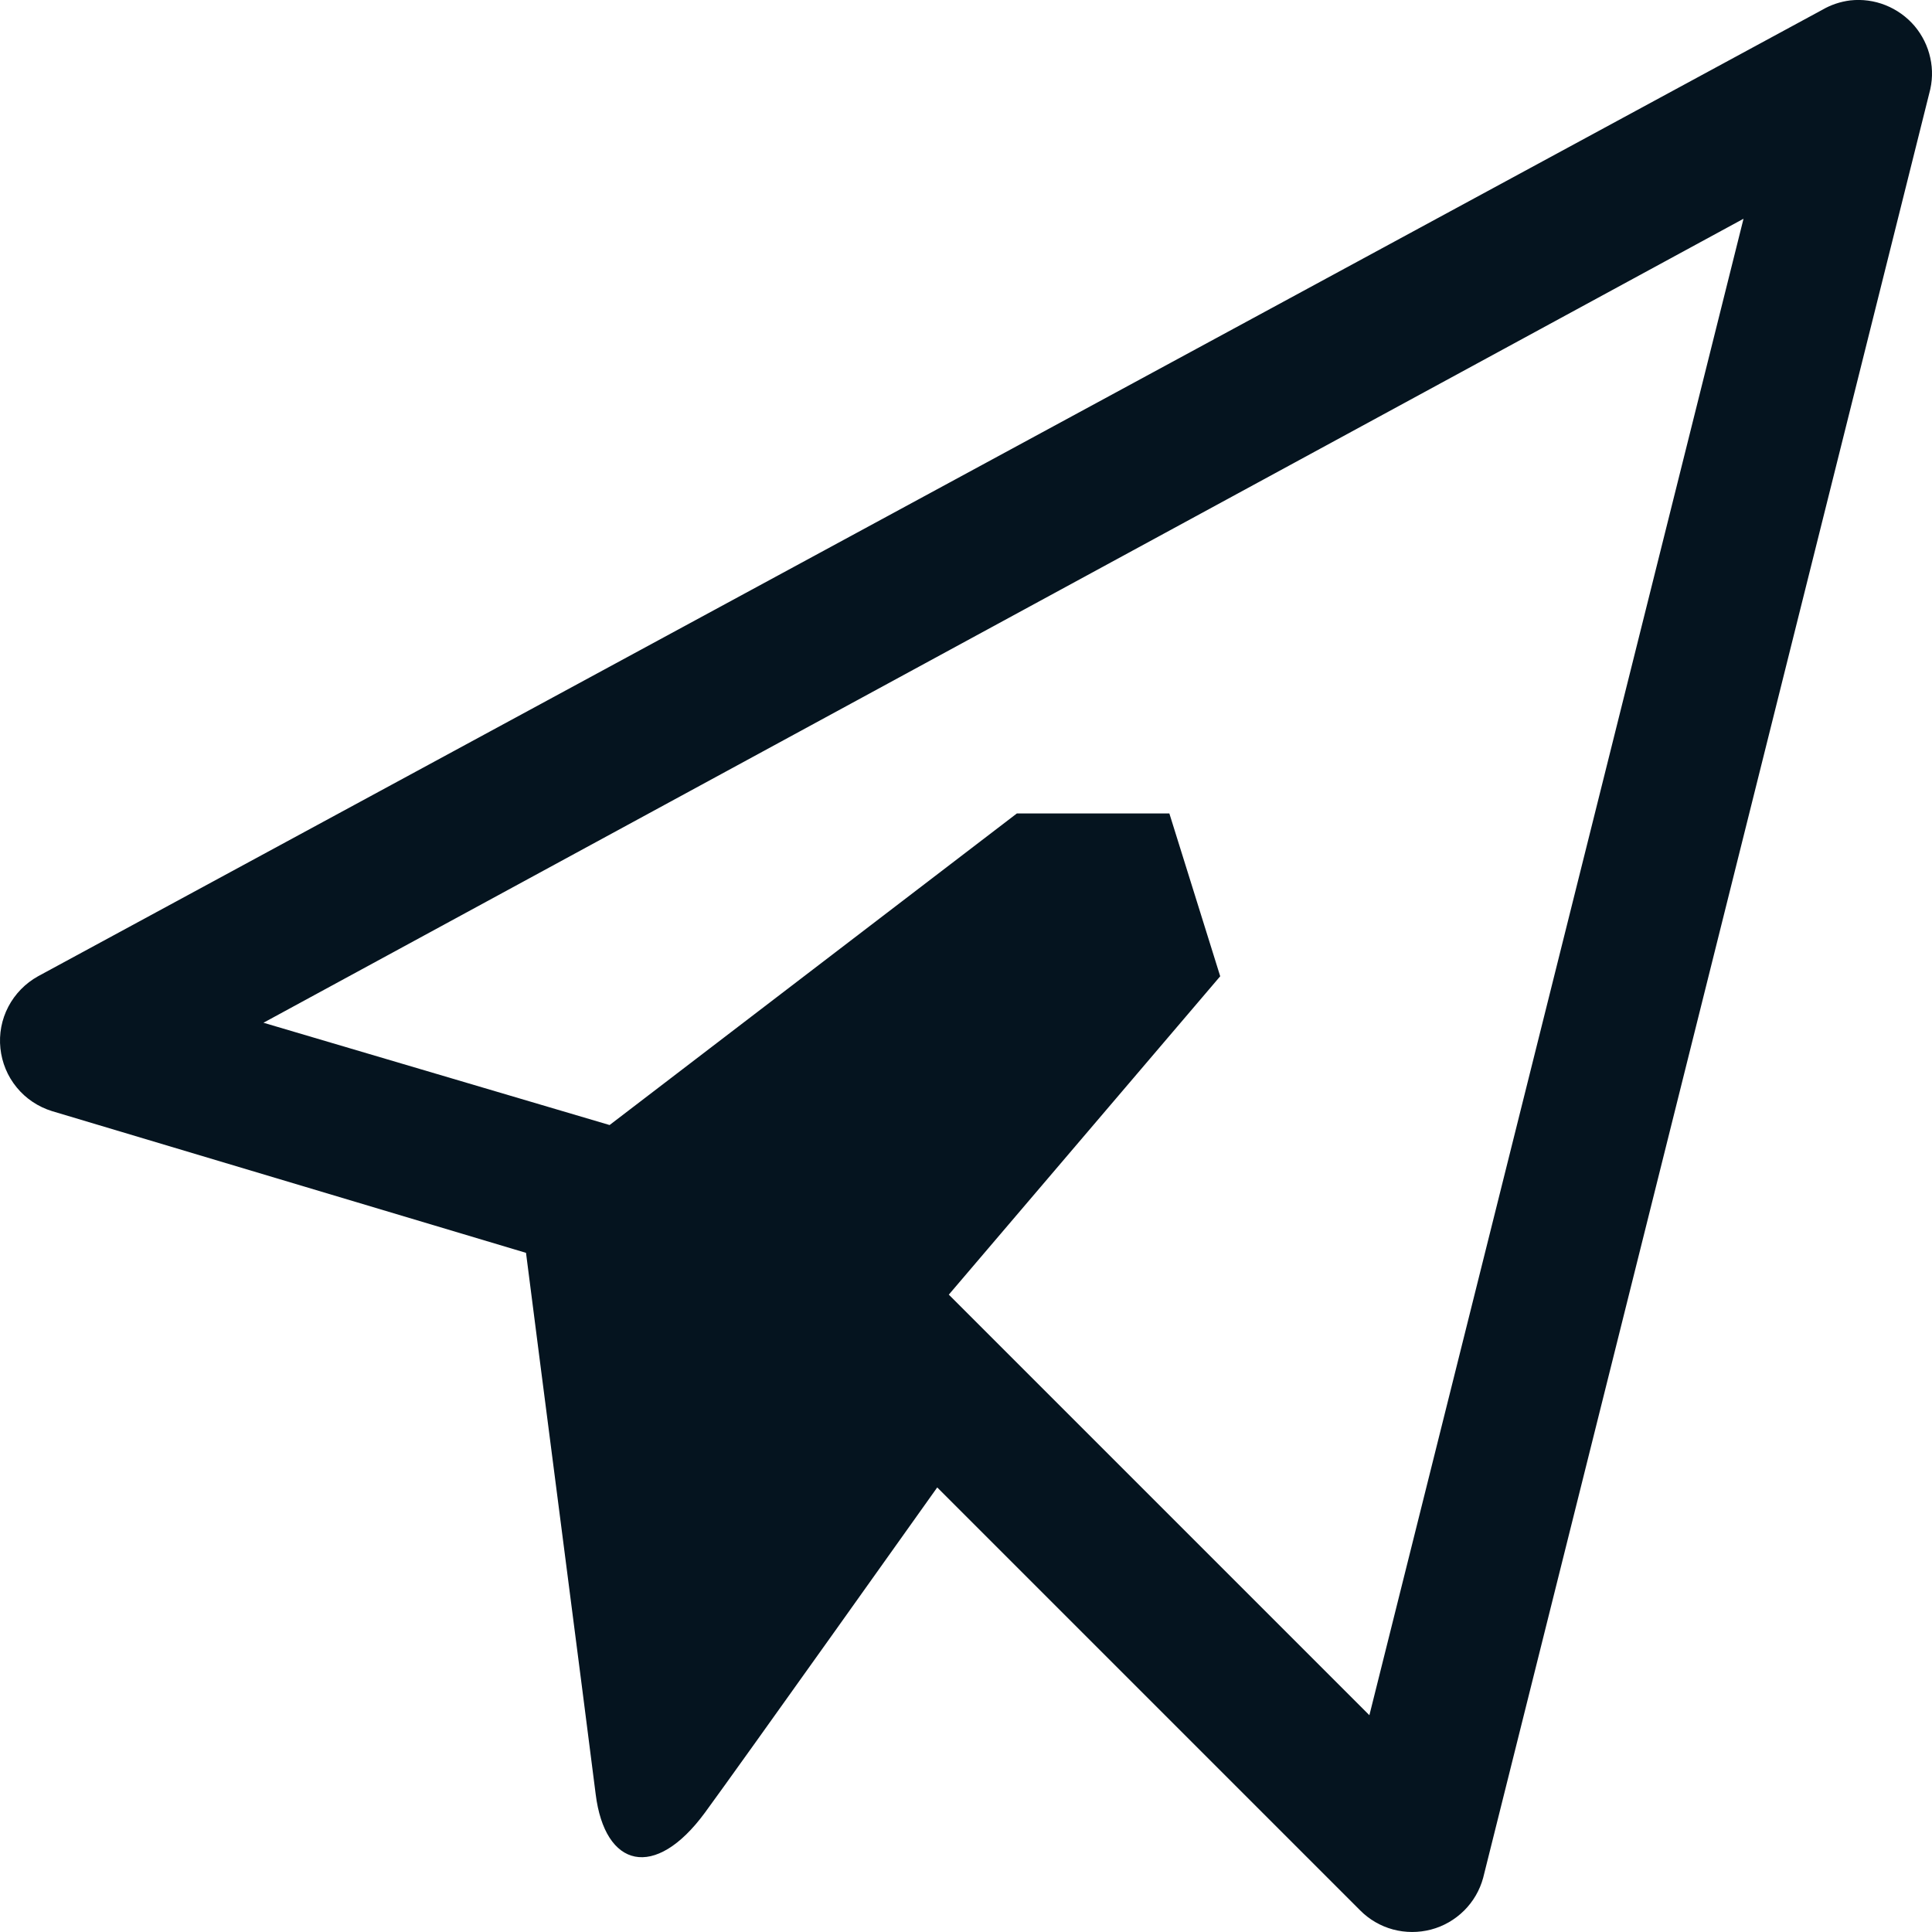 <svg width="19" height="19" viewBox="0 0 19 19" fill="none" xmlns="http://www.w3.org/2000/svg">
<path d="M18.196 0.004C18.1 0.016 18.006 0.047 17.922 0.096L0.374 9.601C0.25 9.67 0.148 9.774 0.082 9.9C0.016 10.026 -0.011 10.168 0.004 10.31C0.019 10.451 0.074 10.585 0.165 10.695C0.255 10.805 0.376 10.885 0.511 10.927L5.173 12.321C5.282 13.183 5.767 16.916 5.858 17.644C5.948 18.37 6.441 18.495 6.932 17.827C7.264 17.375 9.217 14.628 9.217 14.628L13.376 18.787C13.465 18.877 13.577 18.942 13.699 18.975C13.822 19.008 13.951 19.008 14.073 18.976C14.196 18.944 14.308 18.879 14.398 18.79C14.488 18.701 14.553 18.589 14.586 18.467L18.973 0.918C19.005 0.804 19.009 0.684 18.983 0.569C18.958 0.453 18.904 0.345 18.828 0.255C18.751 0.165 18.653 0.095 18.543 0.051C18.433 0.007 18.314 -0.009 18.196 0.004ZM17.146 2.153L13.467 16.868L9.331 12.732L12 9.601L11.5 8H11H10L5.995 11.064L2.591 10.058L17.145 2.152L17.146 2.153Z" fill="#05141F"/>
</svg>
